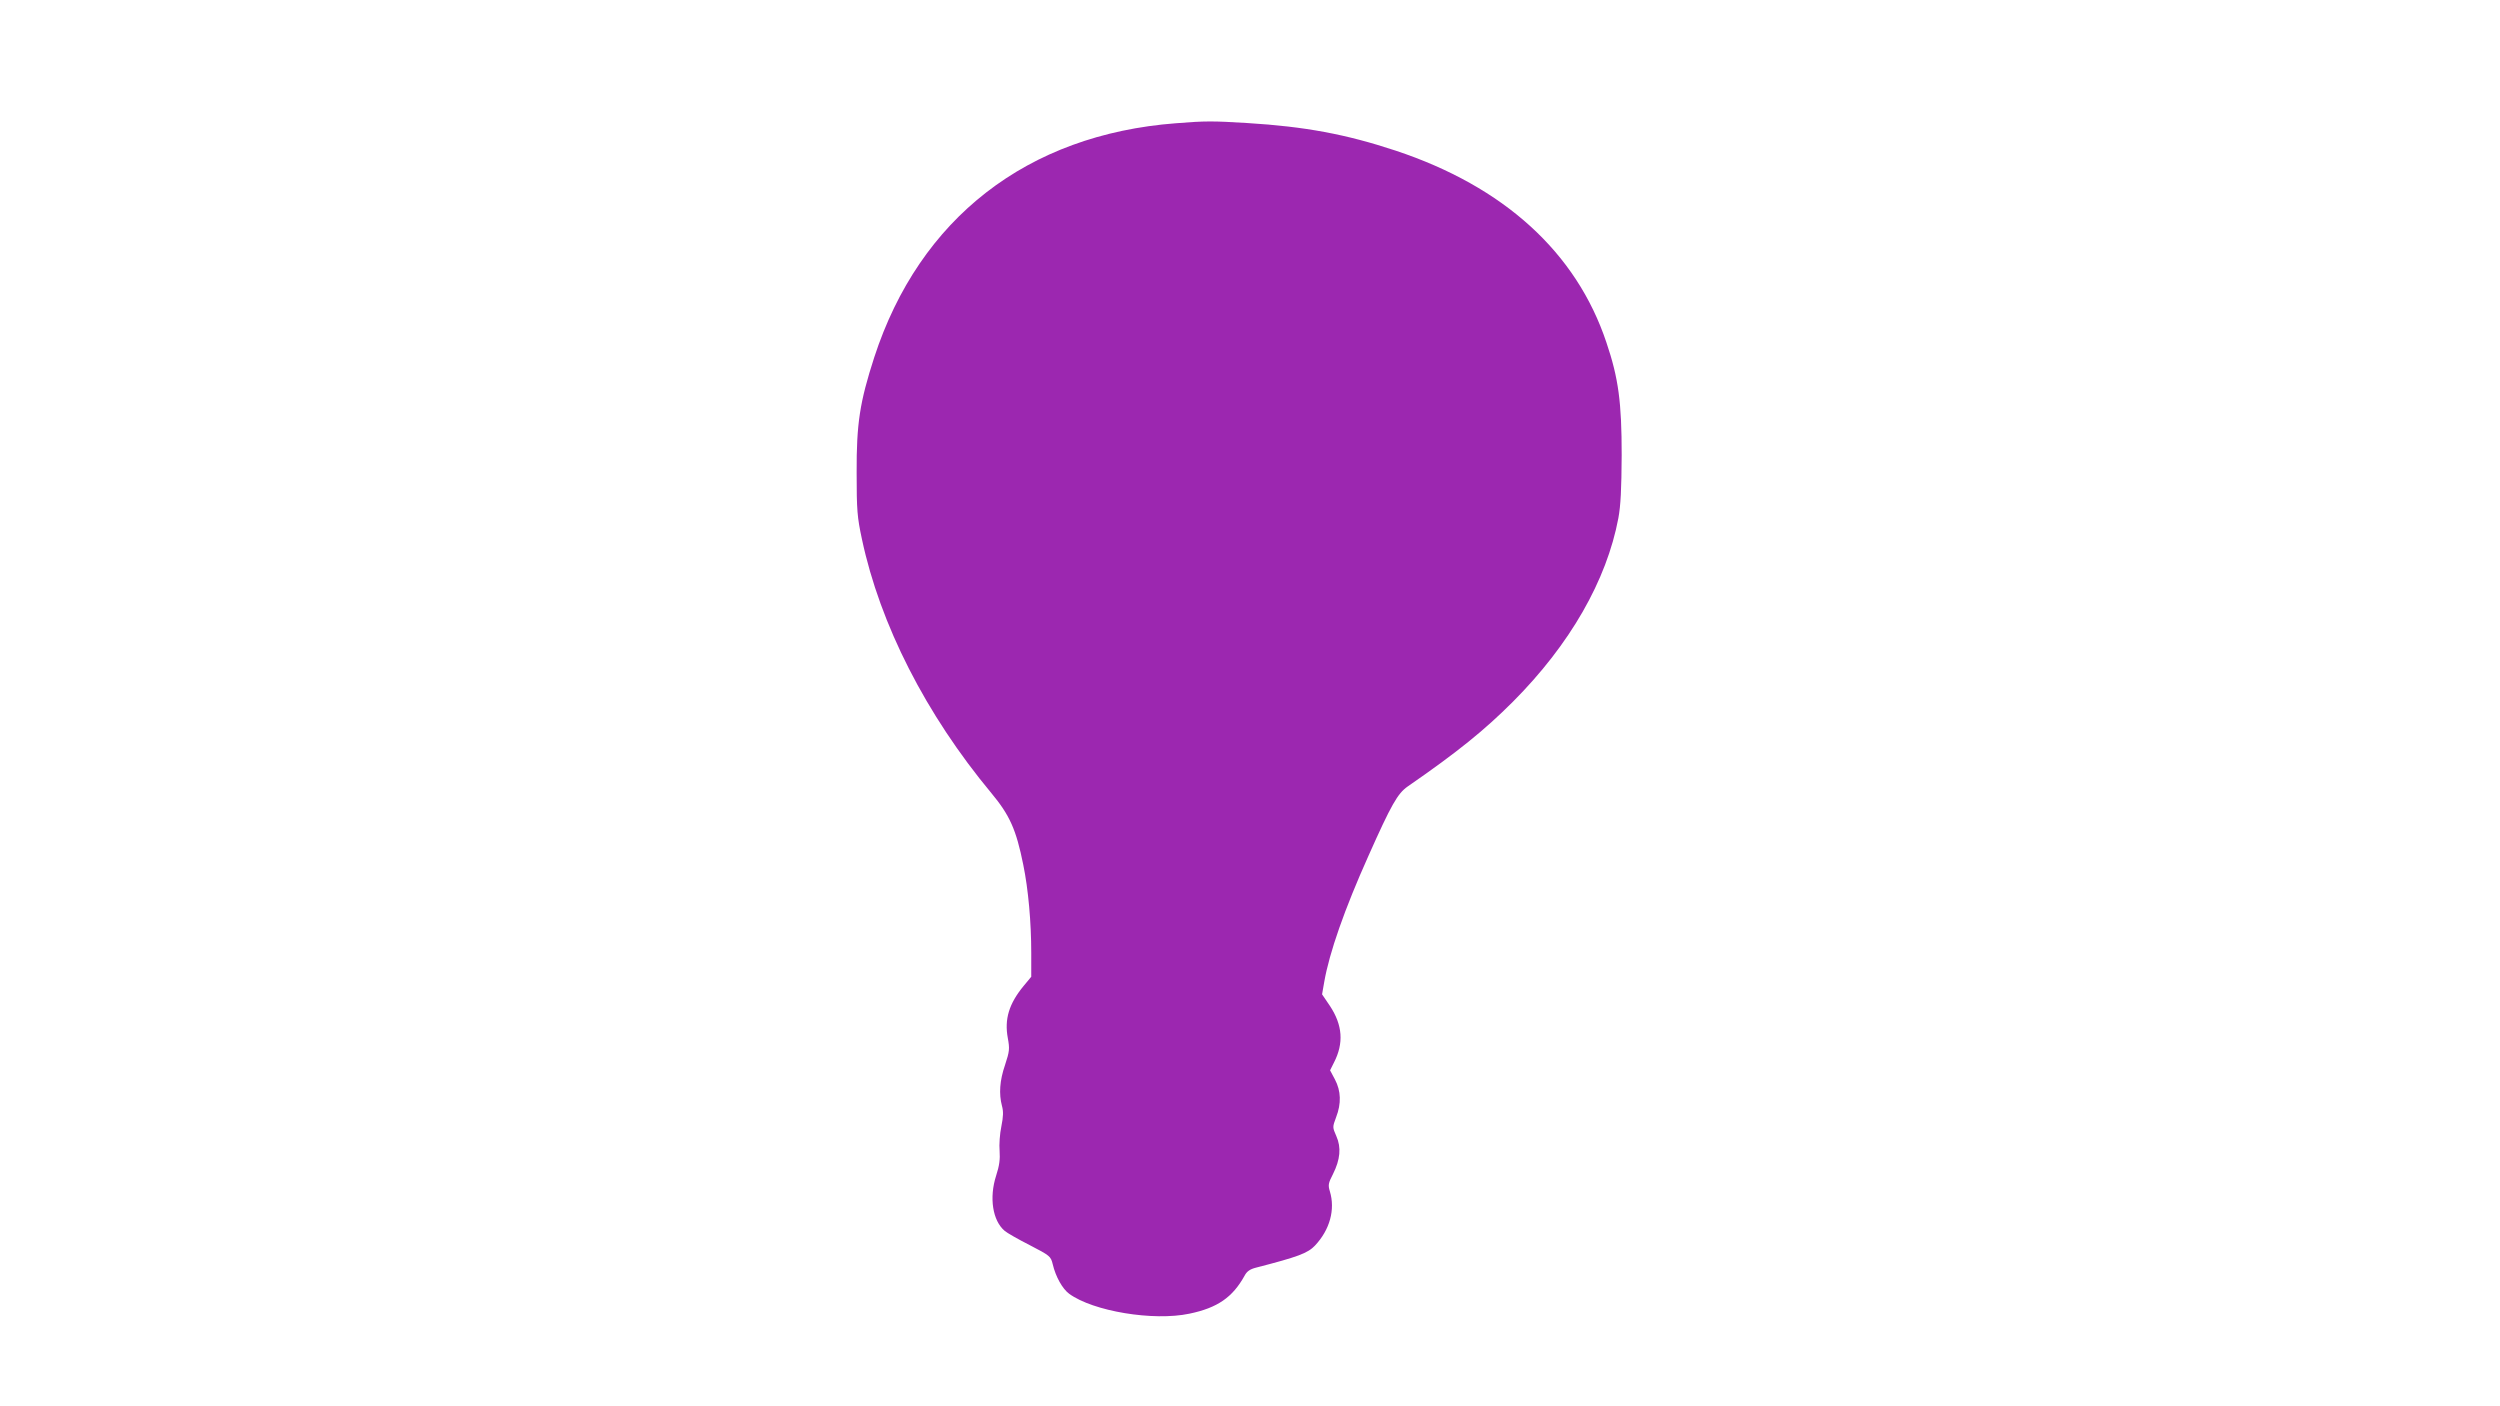 <?xml version="1.0" standalone="no"?>
<!DOCTYPE svg PUBLIC "-//W3C//DTD SVG 20010904//EN"
 "http://www.w3.org/TR/2001/REC-SVG-20010904/DTD/svg10.dtd">
<svg version="1.0" xmlns="http://www.w3.org/2000/svg"
 width="1280pt" height="720pt" viewBox="0 0 1280 720"
 preserveAspectRatio="xMidYMid meet">
<g transform="translate(0,720) scale(0.1,-0.1)"
fill="#9c27b0" stroke="none">
<path d="M6021 6569 c-761 -58 -1313 -486 -1545 -1199 -74 -229 -91 -339 -90
-590 0 -193 3 -228 27 -340 93 -438 328 -898 663 -1301 94 -113 127 -187 163
-366 26 -126 41 -296 41 -451 l0 -123 -39 -47 c-75 -91 -99 -170 -81 -267 10
-55 9 -67 -14 -137 -28 -81 -32 -149 -16 -210 8 -28 7 -55 -3 -105 -8 -38 -12
-94 -9 -126 3 -42 -1 -75 -18 -127 -36 -112 -18 -230 44 -282 11 -10 69 -43
128 -73 104 -54 108 -57 118 -98 15 -64 50 -126 84 -151 123 -90 432 -141 616
-102 144 30 221 84 282 194 12 23 28 34 60 42 213 55 263 73 301 113 76 81
104 184 76 277 -10 32 -8 43 16 89 37 74 43 136 17 194 -20 46 -20 46 -1 97
27 70 25 134 -6 193 l-25 47 20 40 c51 99 44 192 -21 290 l-40 59 11 63 c26
150 104 373 226 645 118 265 150 320 201 356 256 177 393 288 539 434 292 293
480 621 540 940 12 65 16 148 17 323 0 269 -16 393 -78 576 -154 462 -525 799
-1080 983 -254 84 -464 123 -758 141 -179 11 -215 11 -366 -1z"/>
</g>
</svg>
